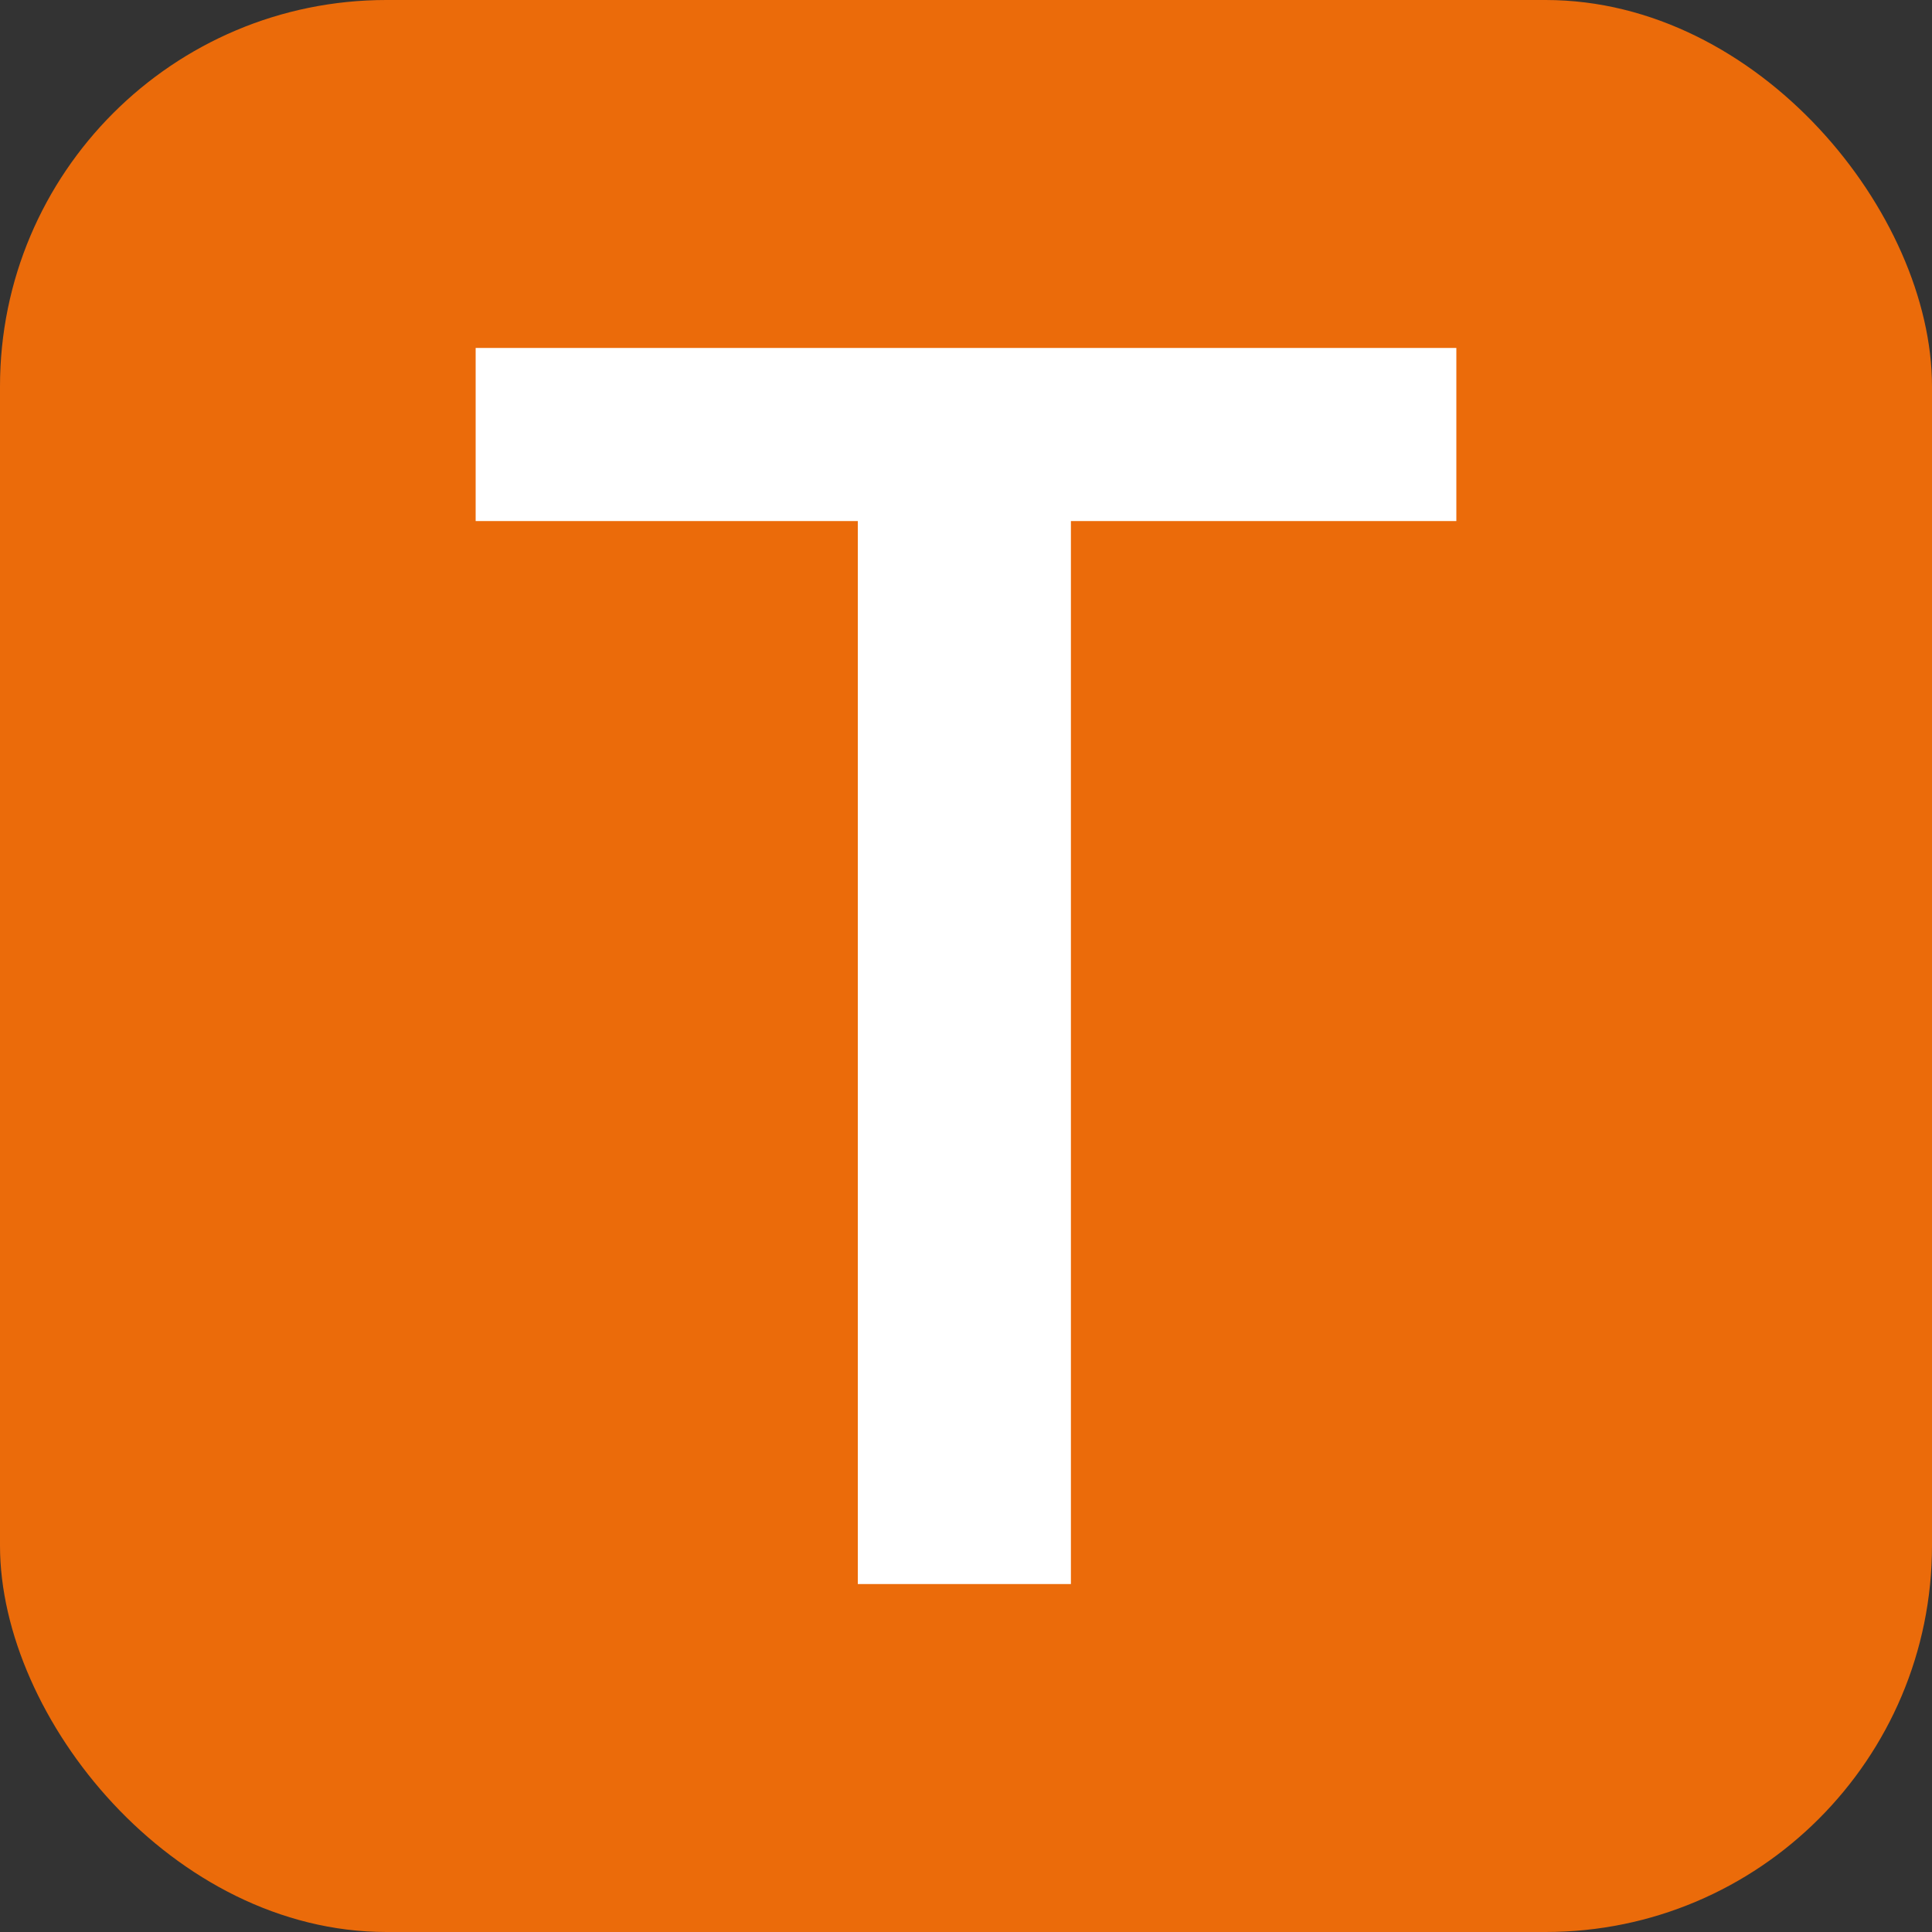 <svg xmlns="http://www.w3.org/2000/svg" width="256" height="256" viewBox="0 0 100 100"><rect x="0" y="0" width="100" height="100" fill="#333333" stroke="none"/><rect width="100" height="100" rx="20" fill="#eb6b0a"></rect><path fill="#fff" d="M75.38 18.01L75.38 26.97L55.43 26.97L55.43 81.99L44.40 81.99L44.40 26.97L24.62 26.97L24.62 18.01L75.38 18.01Z"></path></svg>